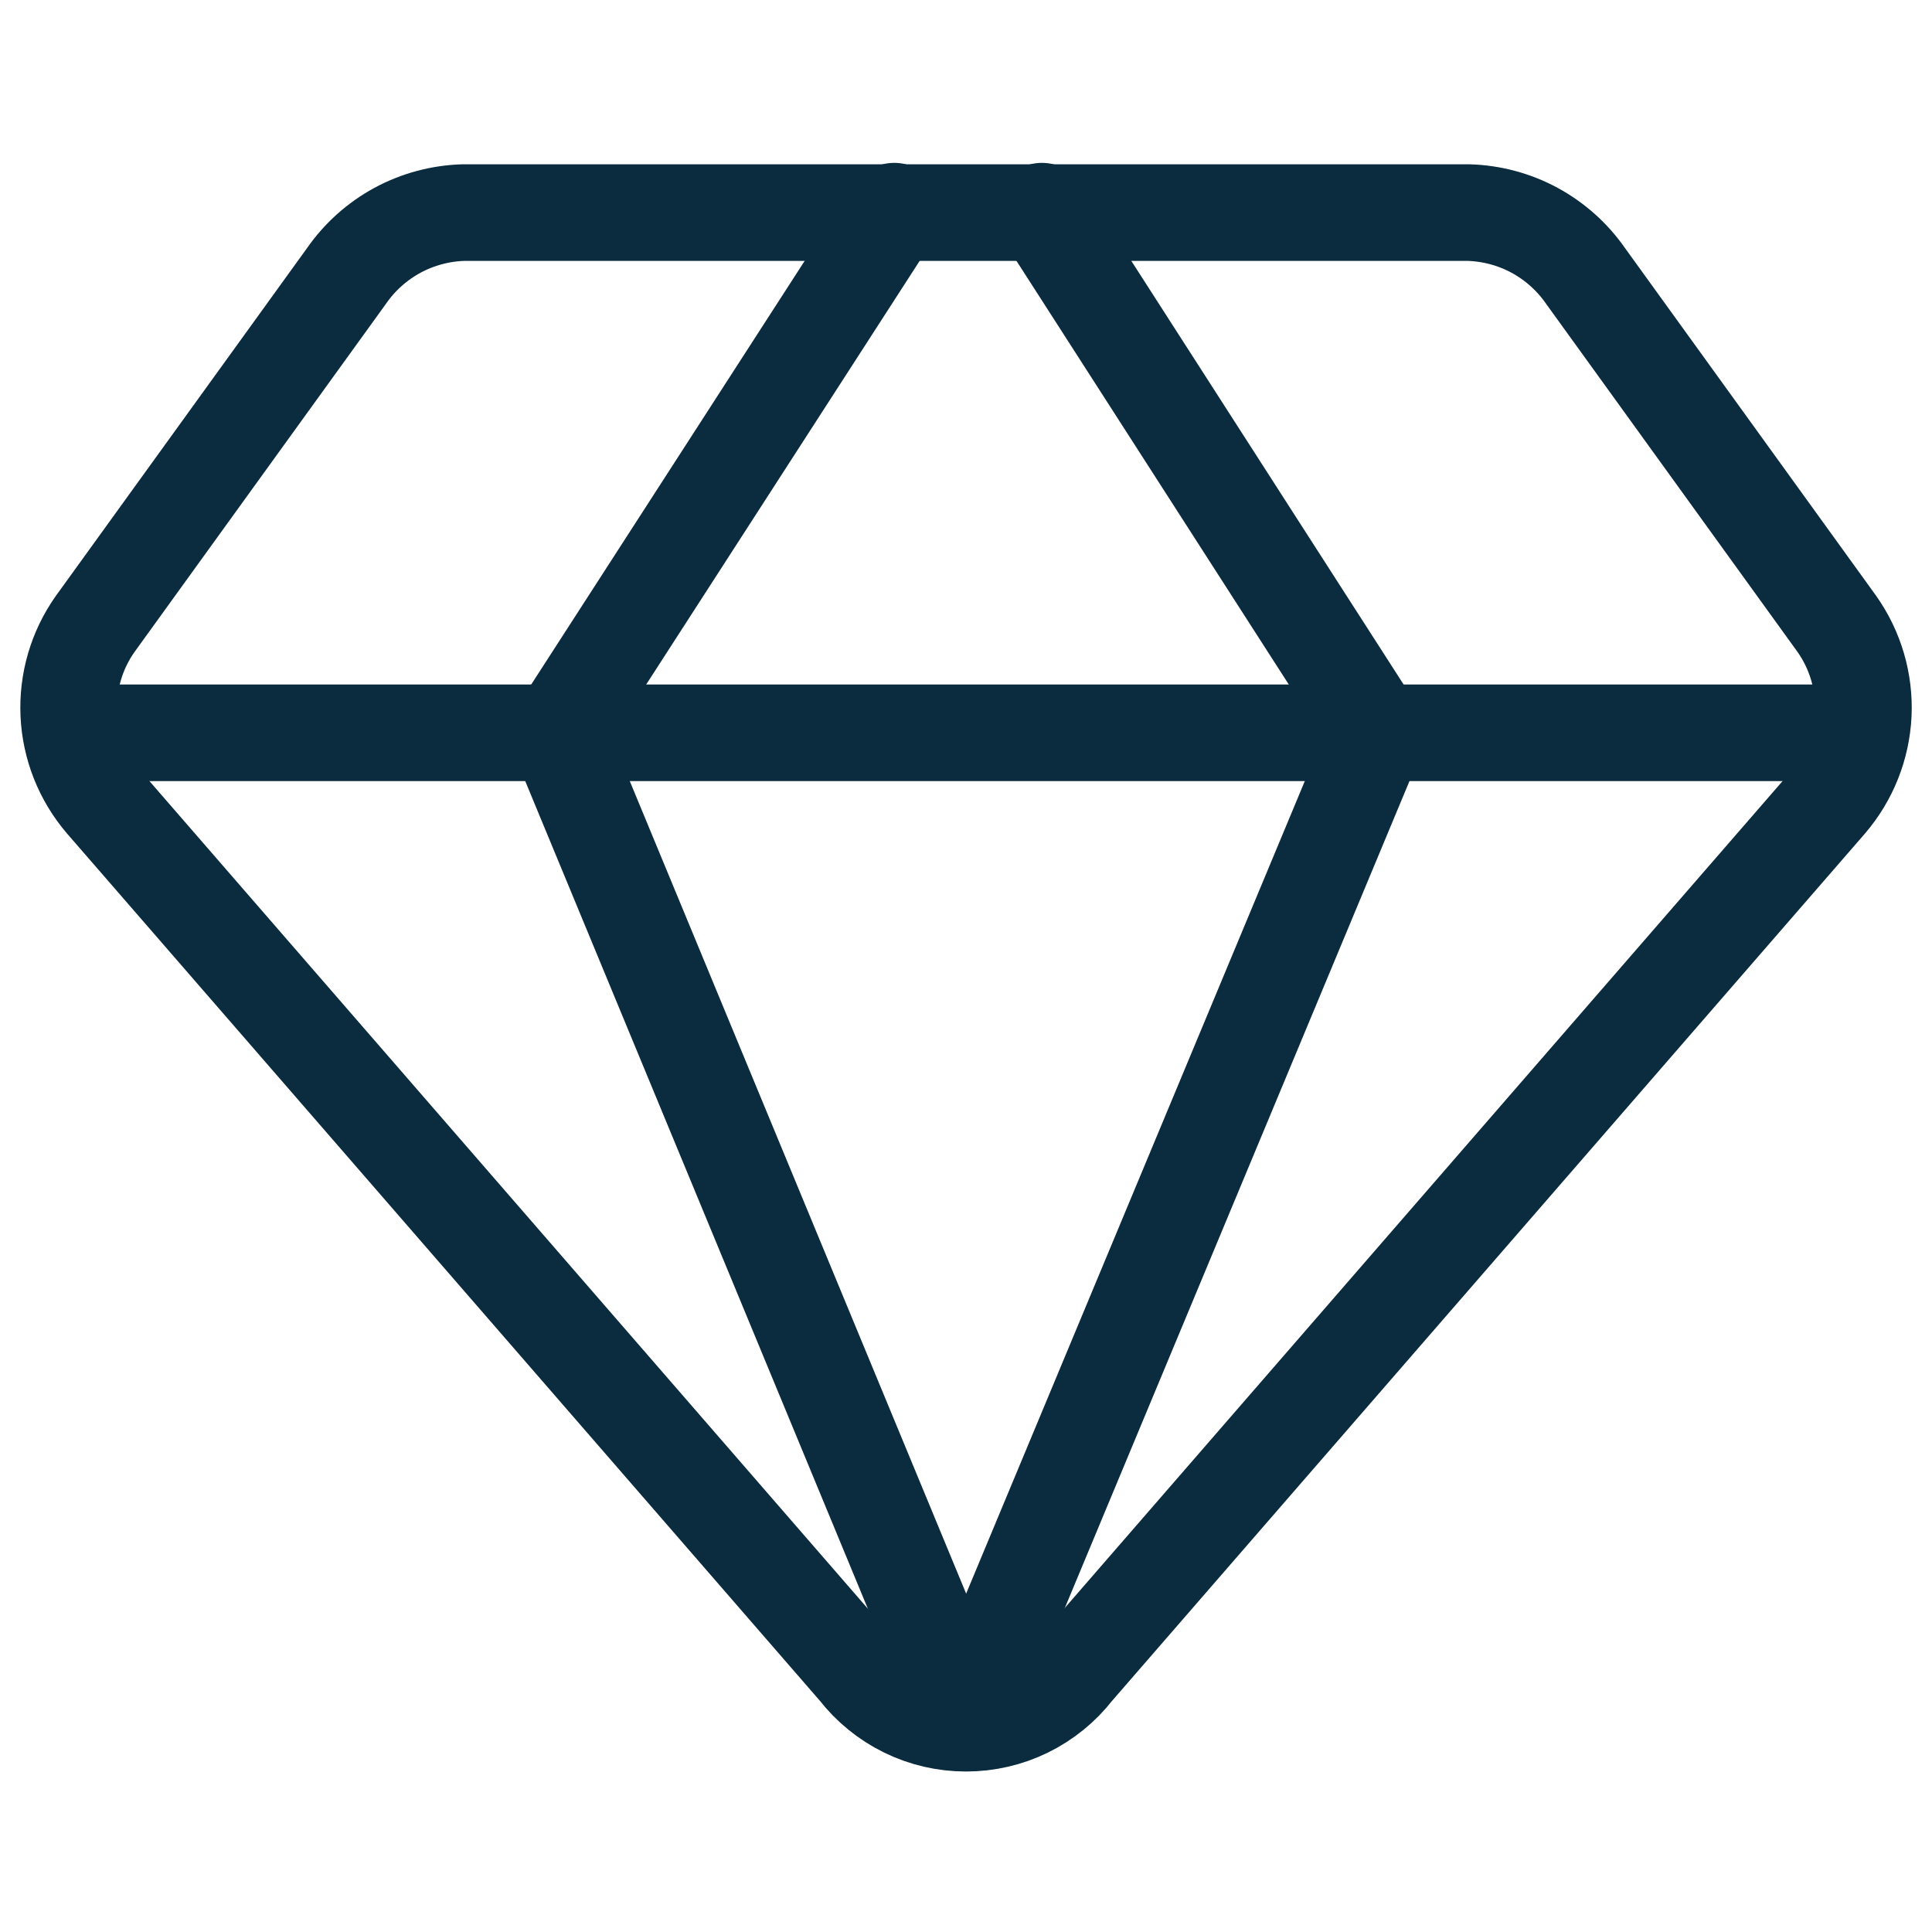 <svg width="30" height="30" viewBox="0 0 30 30" fill="none" xmlns="http://www.w3.org/2000/svg">
<path d="M22.8 3.301H7.2C6.841 3.311 6.488 3.405 6.172 3.576C5.855 3.748 5.584 3.991 5.379 4.287L1.479 9.687C1.189 10.096 1.045 10.59 1.068 11.091C1.091 11.591 1.281 12.07 1.607 12.451L13.307 25.929C13.508 26.187 13.764 26.396 14.058 26.54C14.351 26.684 14.674 26.758 15 26.758C15.327 26.758 15.649 26.684 15.943 26.54C16.236 26.396 16.493 26.187 16.693 25.929L28.393 12.451C28.719 12.07 28.909 11.591 28.933 11.091C28.956 10.59 28.811 10.096 28.522 9.687L24.622 4.287C24.417 3.991 24.145 3.748 23.829 3.576C23.512 3.405 23.16 3.311 22.8 3.301V3.301Z" stroke="#0B2B3F" stroke-width="1.5" stroke-linecap="round" stroke-linejoin="round"/>
<path d="M13.886 3.279L8.657 11.379L15 26.701" stroke="#0B2B3F" stroke-width="1.5" stroke-linecap="round" stroke-linejoin="round"/>
<path d="M16.179 3.279L21.386 11.379L15 26.701" stroke="#0B2B3F" stroke-width="1.5" stroke-linecap="round" stroke-linejoin="round"/>
<path d="M1.114 11.379H28.886" stroke="#0B2B3F" stroke-width="1.5" stroke-linecap="round" stroke-linejoin="round"/>
</svg>
